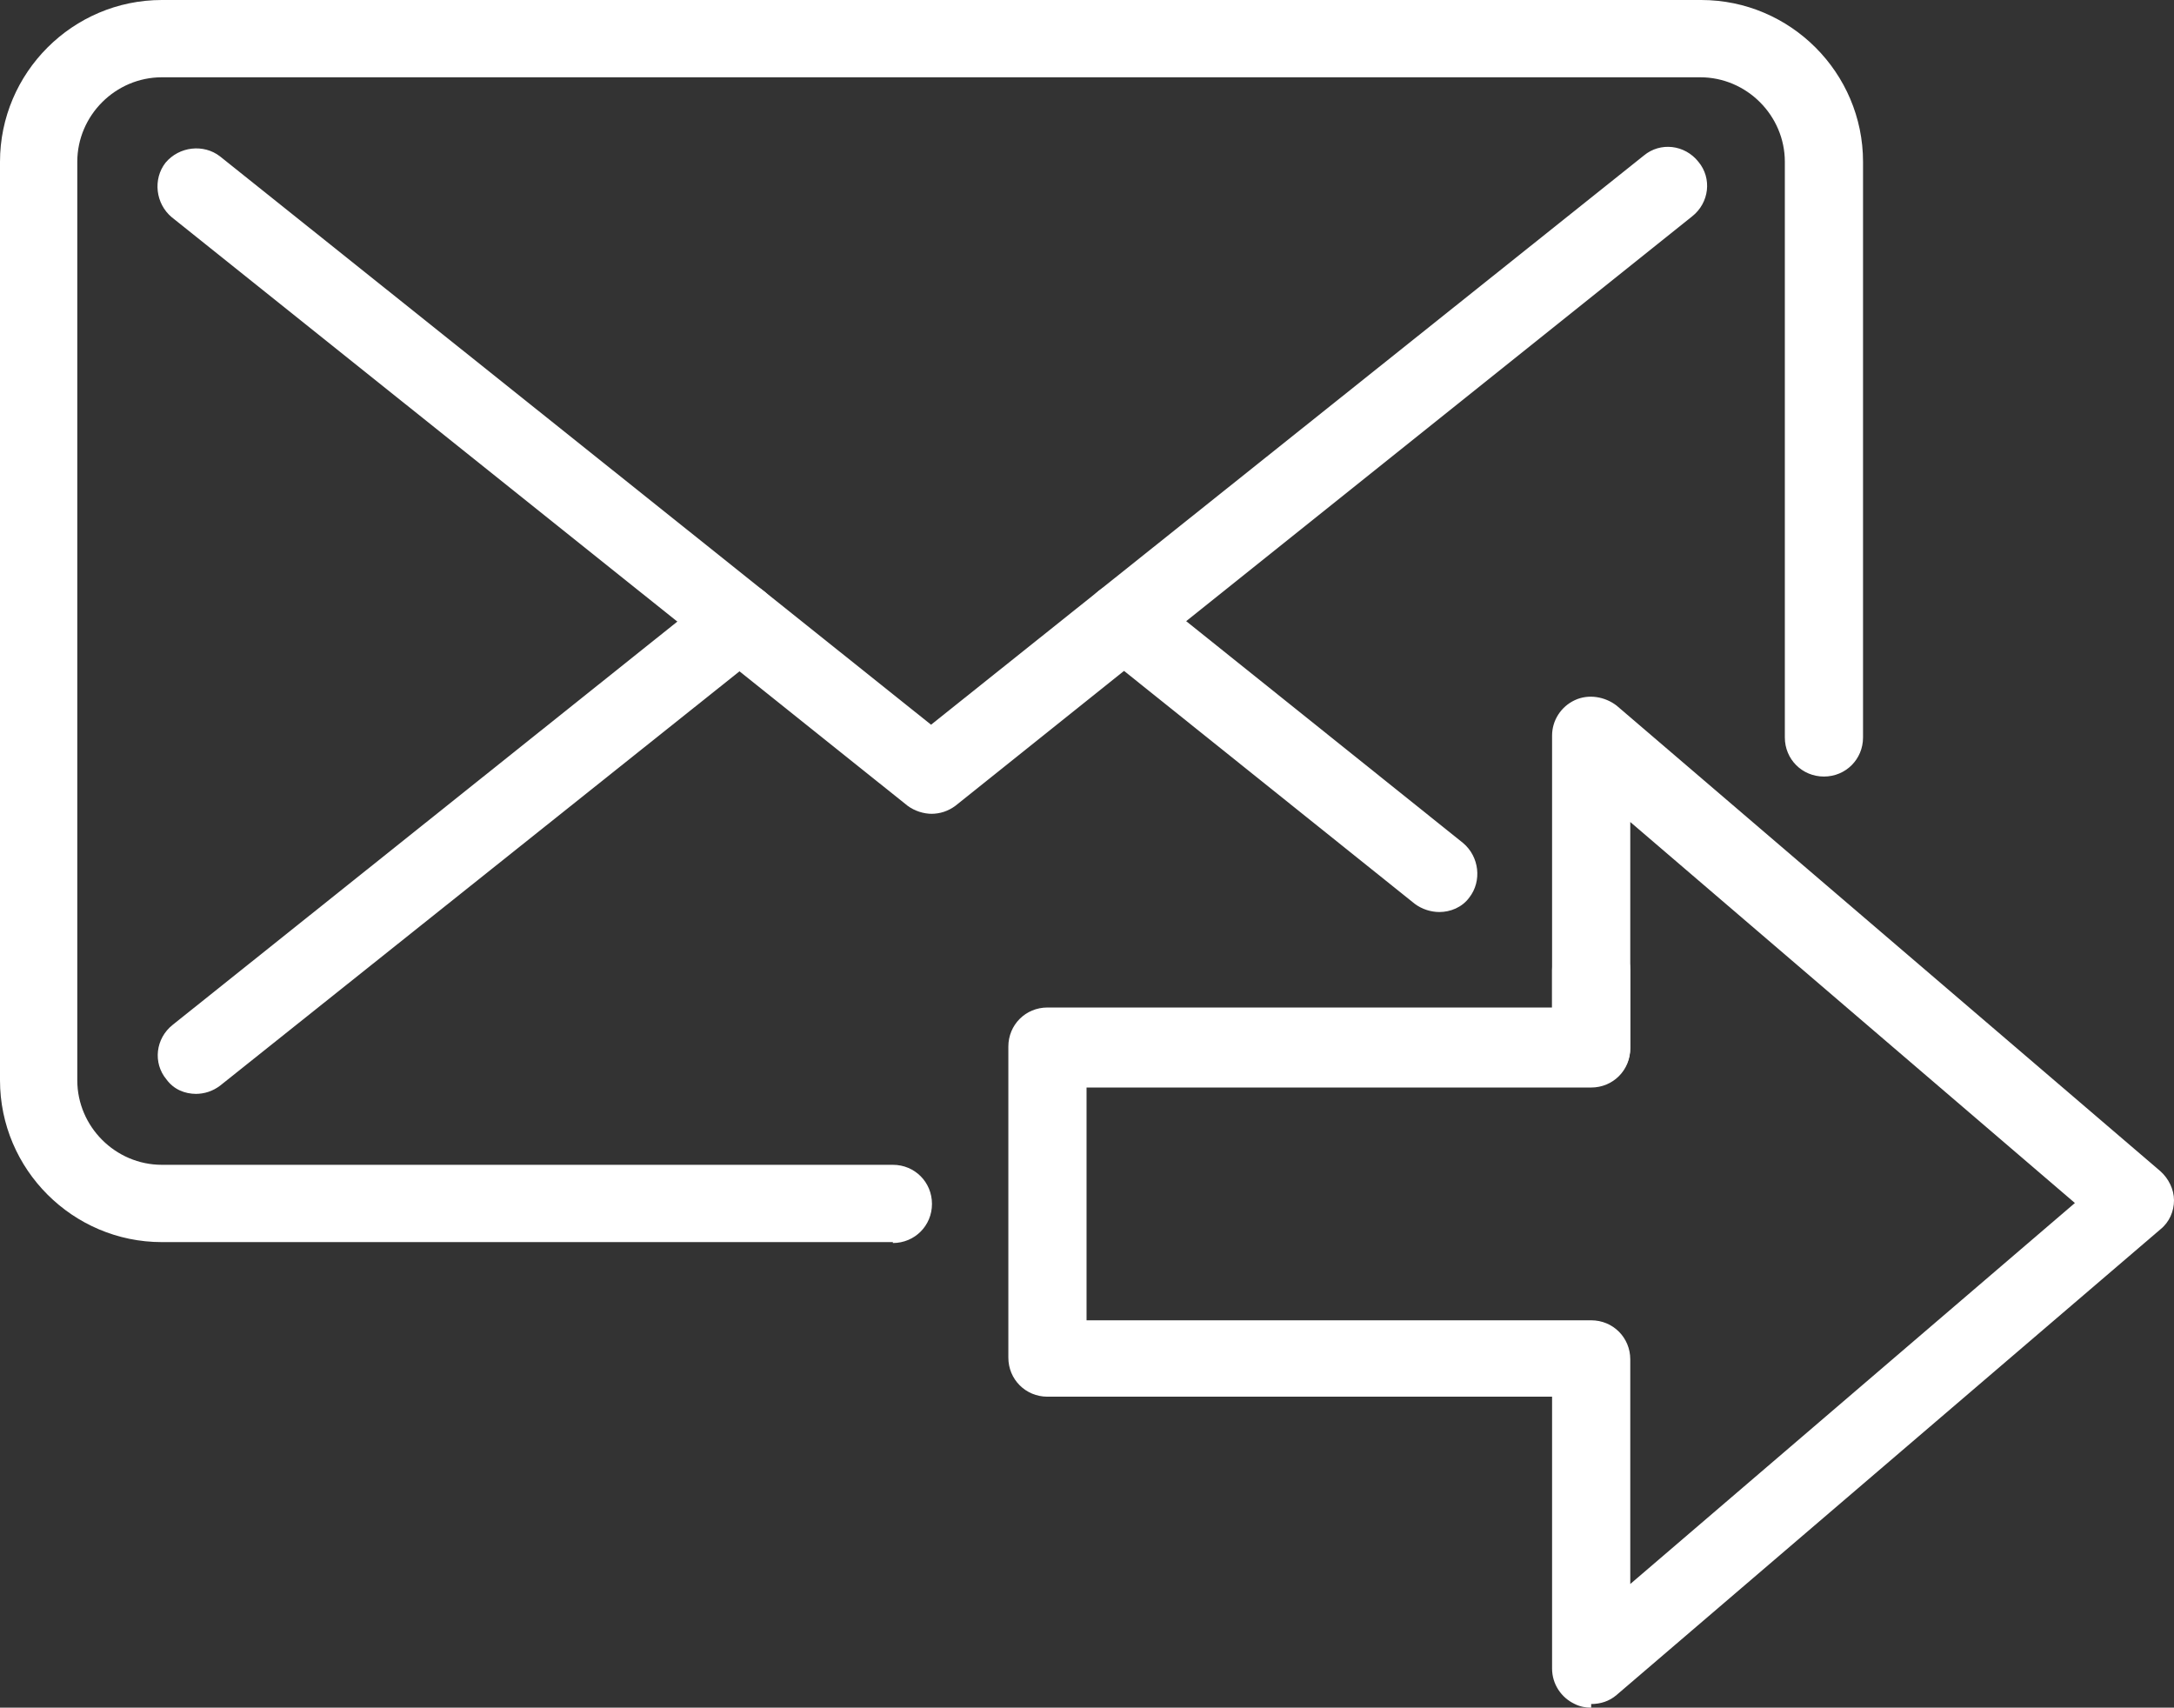 <?xml version="1.0" encoding="UTF-8"?><svg id="_レイヤー_2" xmlns="http://www.w3.org/2000/svg" viewBox="0 0 23.91 18.78"><rect x="0" y="0" width="23.91" height="18.78" fill="#333333" stroke="none"/><defs><style>.cls-1{fill:#fff;}</style></defs><g id="_レイヤー_1-2"><g><path class="cls-1" d="M9.82,13.66H1.78c-.98,0-1.78-.8-1.78-1.78V1.78C0,.8,.8,0,1.78,0H18.71c.98,0,1.78,.8,1.78,1.78v6.33c0,.24-.19,.43-.43,.43s-.43-.19-.43-.43V1.78c0-.51-.42-.93-.93-.93H1.78c-.51,0-.93,.42-.93,.93V11.88c0,.51,.42,.93,.93,.93H9.82c.24,0,.43,.19,.43,.43s-.19,.43-.43,.43Z"/><path class="cls-1" d="M10.25,8.95c-.09,0-.19-.03-.27-.09L1.89,2.39c-.18-.15-.21-.42-.07-.6,.15-.18,.42-.21,.6-.07l7.82,6.25L18.08,1.71c.18-.15,.45-.12,.6,.07,.15,.18,.12,.45-.07,.6l-8.1,6.48c-.08,.06-.17,.09-.27,.09Z"/><path class="cls-1" d="M2.16,12.03c-.13,0-.25-.05-.33-.16-.15-.18-.12-.45,.07-.6L7.87,6.5c.18-.15,.45-.12,.6,.07,.15,.18,.12,.45-.07,.6L2.42,11.94c-.08,.06-.17,.09-.27,.09Z"/><path class="cls-1" d="M15.83,10.03c-.09,0-.19-.03-.27-.09l-3.47-2.78c-.18-.15-.21-.42-.07-.6,.15-.18,.42-.21,.6-.07l3.47,2.78c.18,.15,.21,.42,.07,.6-.08,.11-.21,.16-.33,.16Z"/><path class="cls-1" d="M17.5,11.95c-.24,0-.43-.19-.43-.43v-.85c0-.24,.19-.43,.43-.43s.43,.19,.43,.43v.85c0,.24-.19,.43-.43,.43Z"/><path class="cls-1" d="M17.5,18.78c-.06,0-.12-.01-.18-.04-.15-.07-.25-.22-.25-.39v-2.99h-5.55c-.24,0-.43-.19-.43-.43v-3.42c0-.24,.19-.43,.43-.43h5.55v-2.99c0-.17,.1-.32,.25-.39,.15-.07,.33-.04,.46,.06l5.98,5.12c.09,.08,.15,.2,.15,.32s-.05,.24-.15,.32l-5.98,5.12c-.08,.07-.18,.1-.28,.1Zm.43-2.99v1.63l4.89-4.19-4.89-4.19v2.49c0,.24-.19,.43-.43,.43h-5.55v2.56h5.55c.24,0,.43,.19,.43,.43v.85Z"/></g></g></svg>